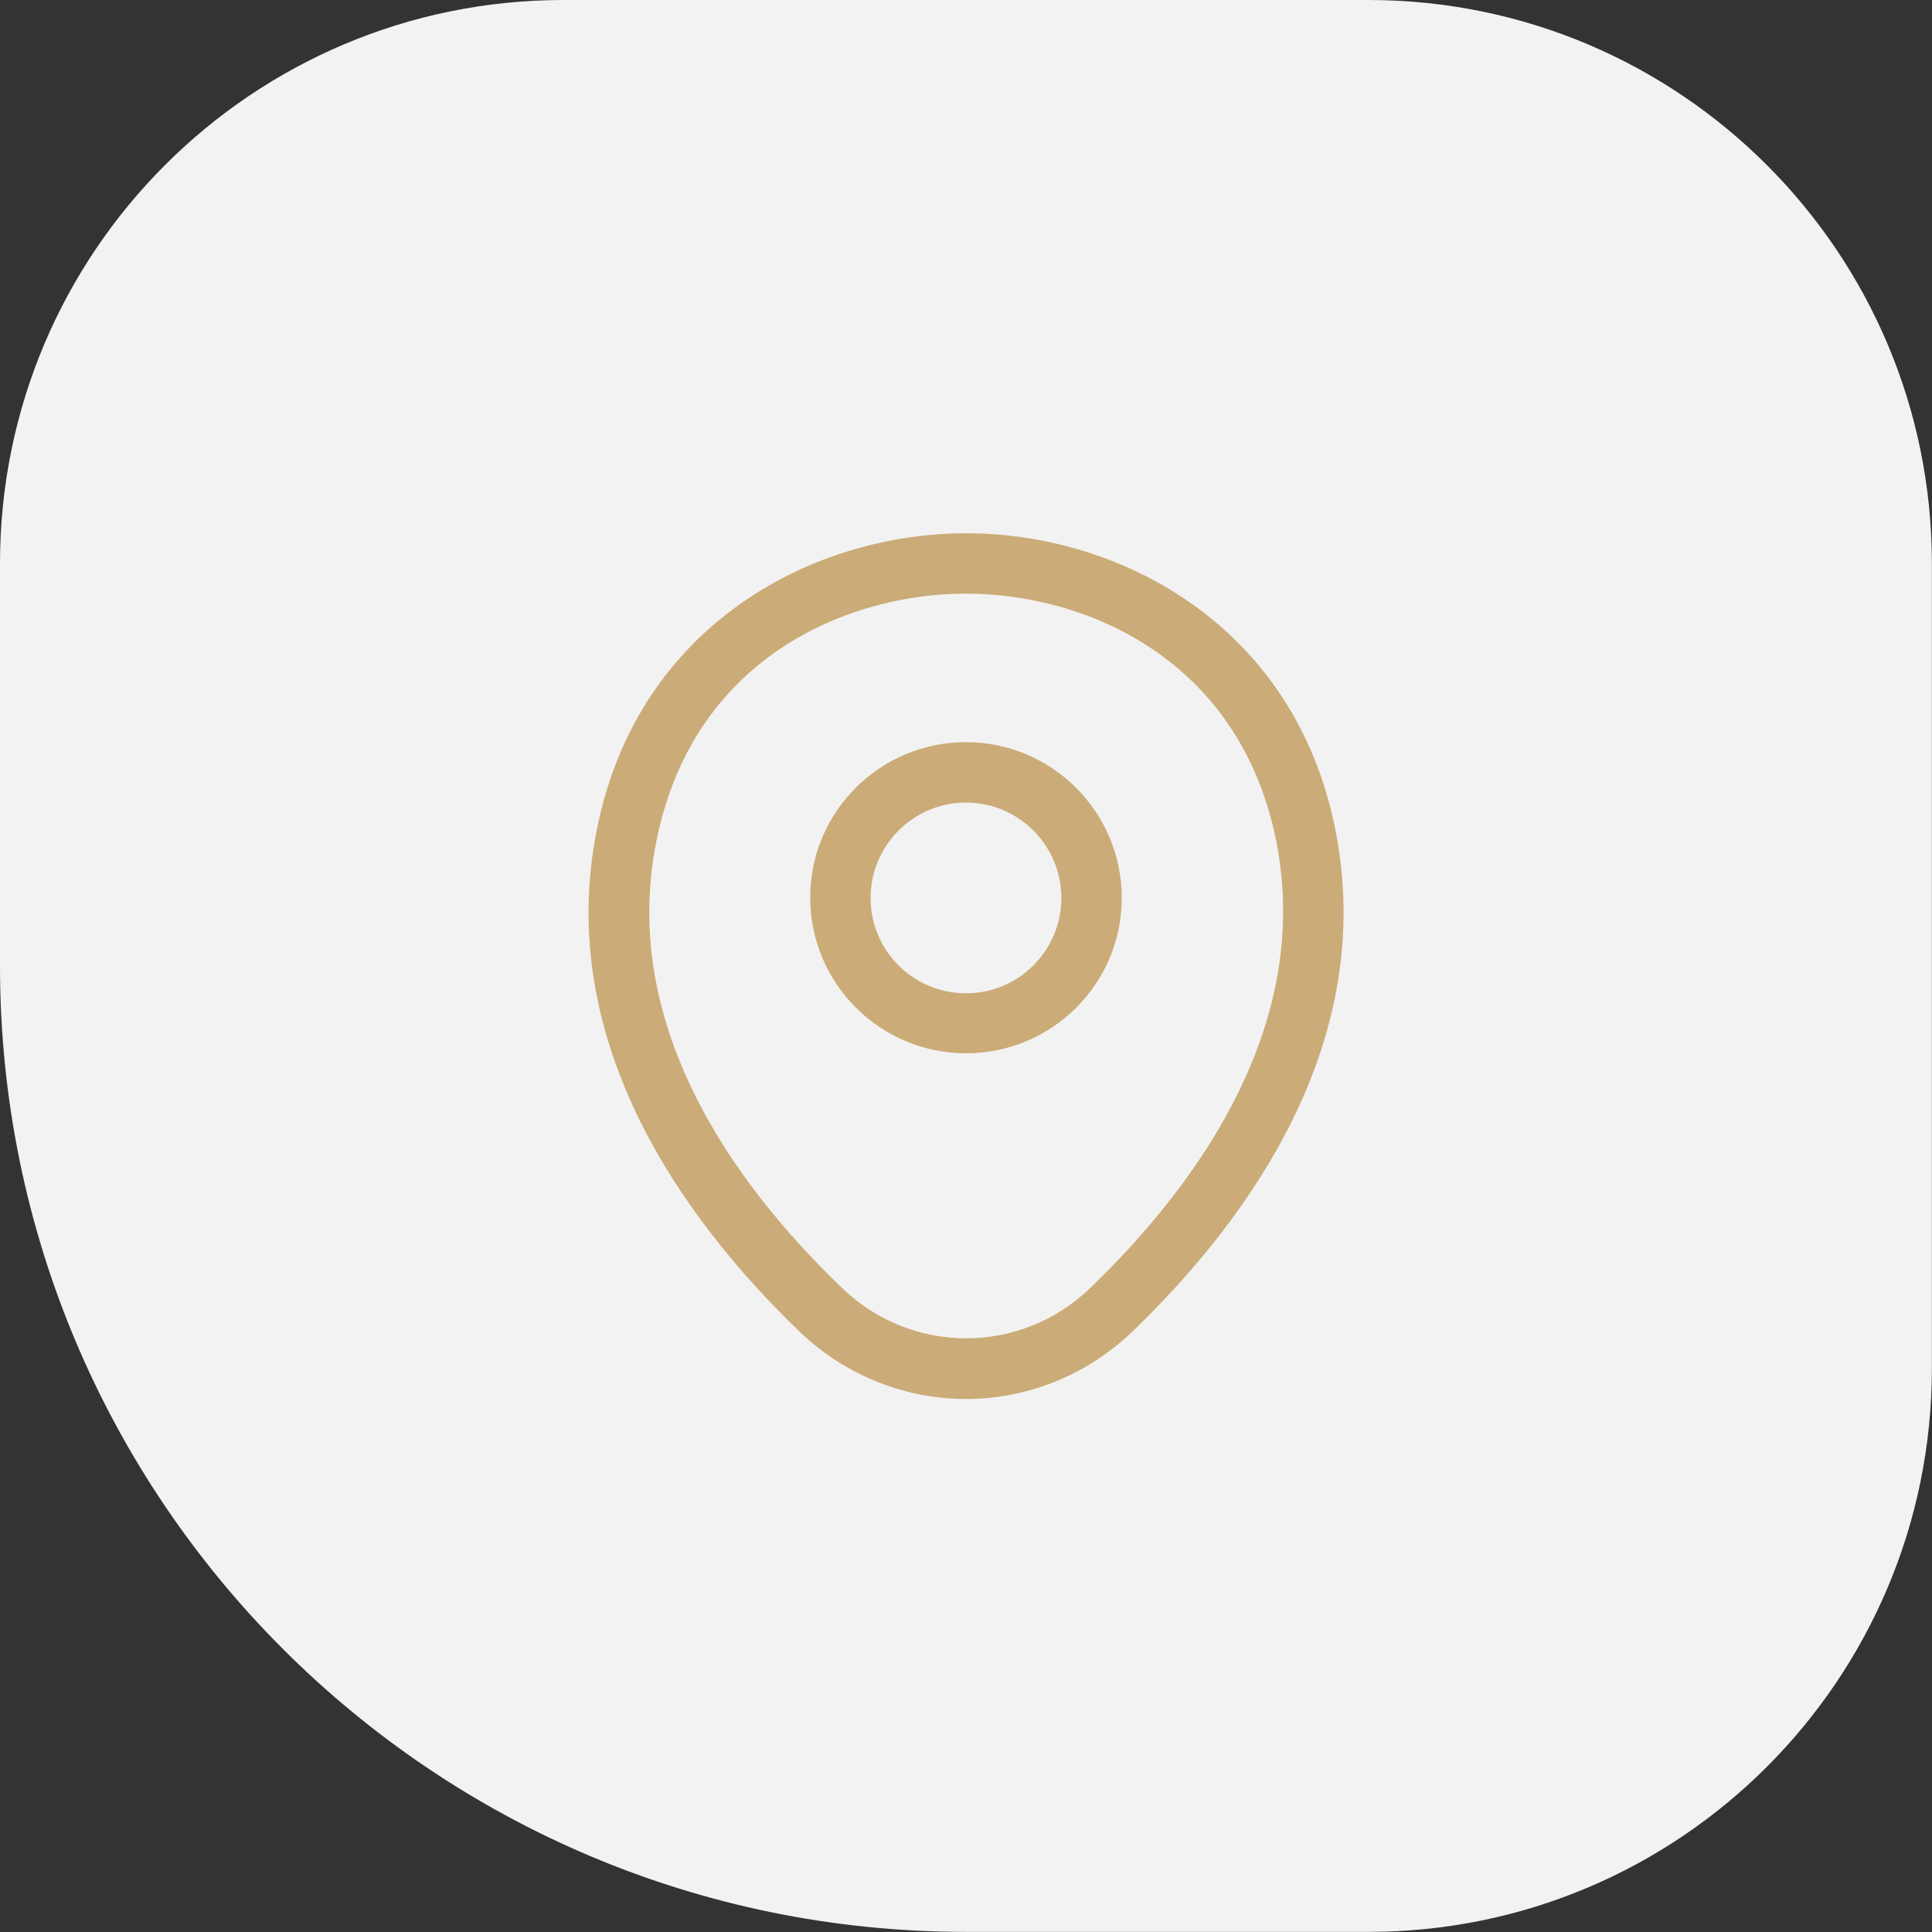 <?xml version="1.0" encoding="UTF-8"?> <svg xmlns="http://www.w3.org/2000/svg" xmlns:xlink="http://www.w3.org/1999/xlink" version="1.1" width="48" height="48" viewBox="0,0,256,256"><rect x="0" y="0" width="256" height="256" fill="#333333" stroke="none"/><g fill="none" fill-rule="nonzero" stroke="none" stroke-width="1" stroke-linecap="butt" stroke-linejoin="miter" stroke-miterlimit="10" stroke-dasharray="" stroke-dashoffset="0" font-family="none" font-weight="none" font-size="none" text-anchor="none" style="mix-blend-mode: normal"><g><g><g transform="translate(0,0)"><g><g transform="scale(5.333,5.333)"><path d="M0,24c0,13.255 10.745,24 24,24h10c7.732,0 14,-6.268 14,-14v-20c0,-7.732 -6.268,-14 -14,-14h-20c-7.732,0 -14,6.268 -14,14z" fill="#f2f2f2"></path><path d="M24.001,26.17c-2.13,0 -3.87,-1.73 -3.87,-3.87c0,-2.14 1.74,-3.86 3.87,-3.86c2.13,0 3.87,1.73 3.87,3.87c0,2.14 -1.74,3.86 -3.87,3.86zM24.001,19.94c-1.3,0 -2.37,1.06 -2.37,2.37c0,1.31 1.06,2.37 2.37,2.37c1.31,0 2.37,-1.06 2.37,-2.37c0,-1.31 -1.07,-2.37 -2.37,-2.37z" fill="#cbab77"></path><path d="M24,34.76c-1.48,0 -2.97,-0.56 -4.13,-1.67c-2.95,-2.84 -6.21,-7.37 -4.98,-12.76c1.11,-4.89 5.38,-7.08 9.11,-7.08c0,0 0,0 0.01,0c3.73,0 8,2.19 9.11,7.09c1.22,5.39 -2.04,9.91 -4.99,12.75c-1.16,1.11 -2.65,1.67 -4.13,1.67zM24,14.75c-2.91,0 -6.65,1.55 -7.64,5.91c-1.08,4.71 1.88,8.77 4.56,11.34c1.73,1.67 4.44,1.67 6.17,0c2.67,-2.57 5.63,-6.63 4.57,-11.34c-1,-4.36 -4.75,-5.91 -7.66,-5.91z" fill="#cbab77"></path></g></g></g></g></g></g></svg> 